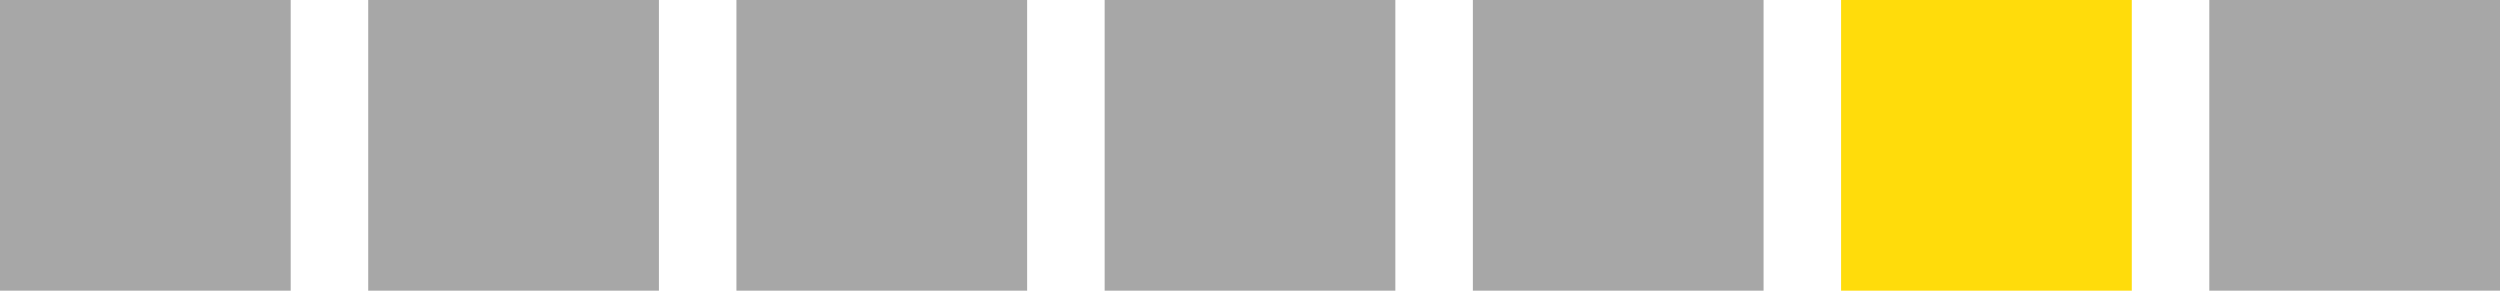 <svg xmlns="http://www.w3.org/2000/svg" width="258" height="30" viewBox="0 0 258 30" fill="none"><rect width="30" height="30" fill="#A7A7A7"></rect><rect x="38" width="30" height="30" fill="#A7A7A7"></rect><rect x="76" width="30" height="30" fill="#A7A7A7"></rect><rect x="114" width="30" height="30" fill="#A7A7A7"></rect><rect x="152" width="30" height="30" fill="#A7A7A7"></rect><rect x="190" width="30" height="30" fill="#FFDC0B"></rect><rect x="228" width="30" height="30" fill="#A7A7A7"></rect></svg>